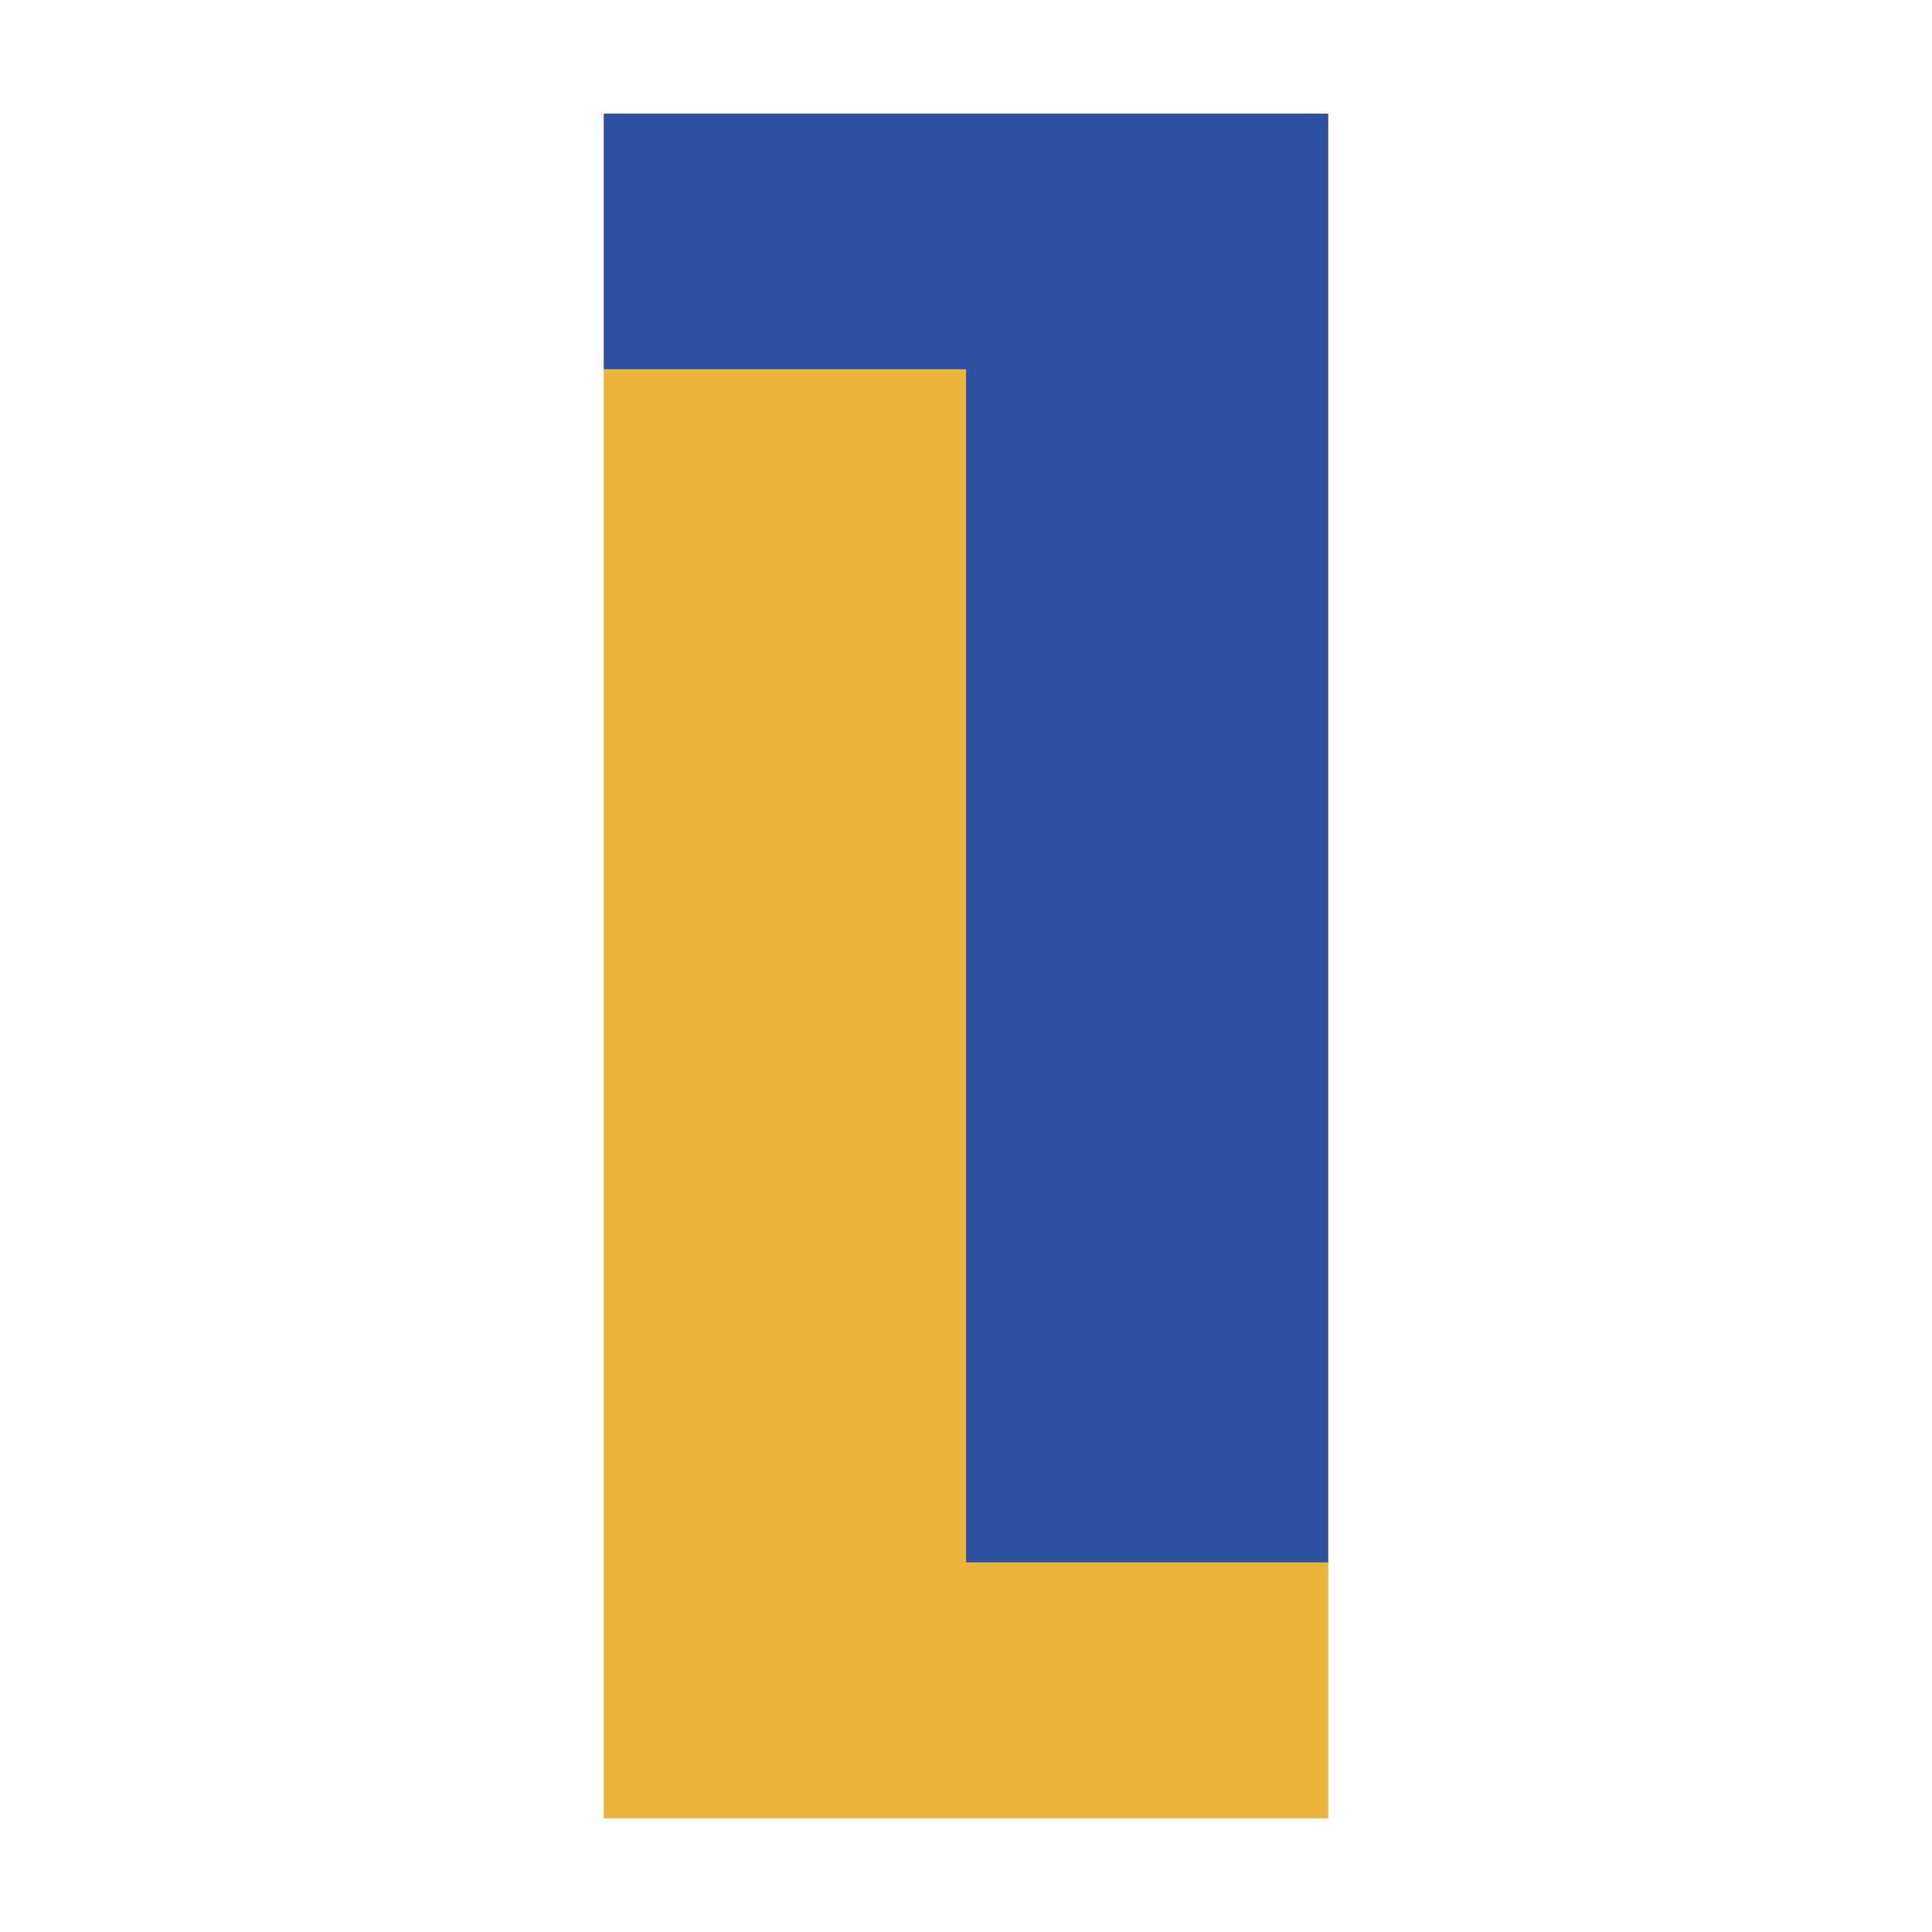 <?xml version="1.0" encoding="UTF-8"?> <svg xmlns="http://www.w3.org/2000/svg" width="2500" height="2500" viewBox="0 0 192.756 192.756"><g fill-rule="evenodd" clip-rule="evenodd"><path fill="#fff" d="M0 0h192.756v192.756H0V0z"></path><path fill="#ebb53b" d="M96.382 155.885V36.844H60.235v144.574h72.286v-25.533H96.382z"></path><path fill="#2d509f" d="M96.382 36.844v119.041h36.139V11.339H60.235v25.505h36.147z"></path></g></svg> 